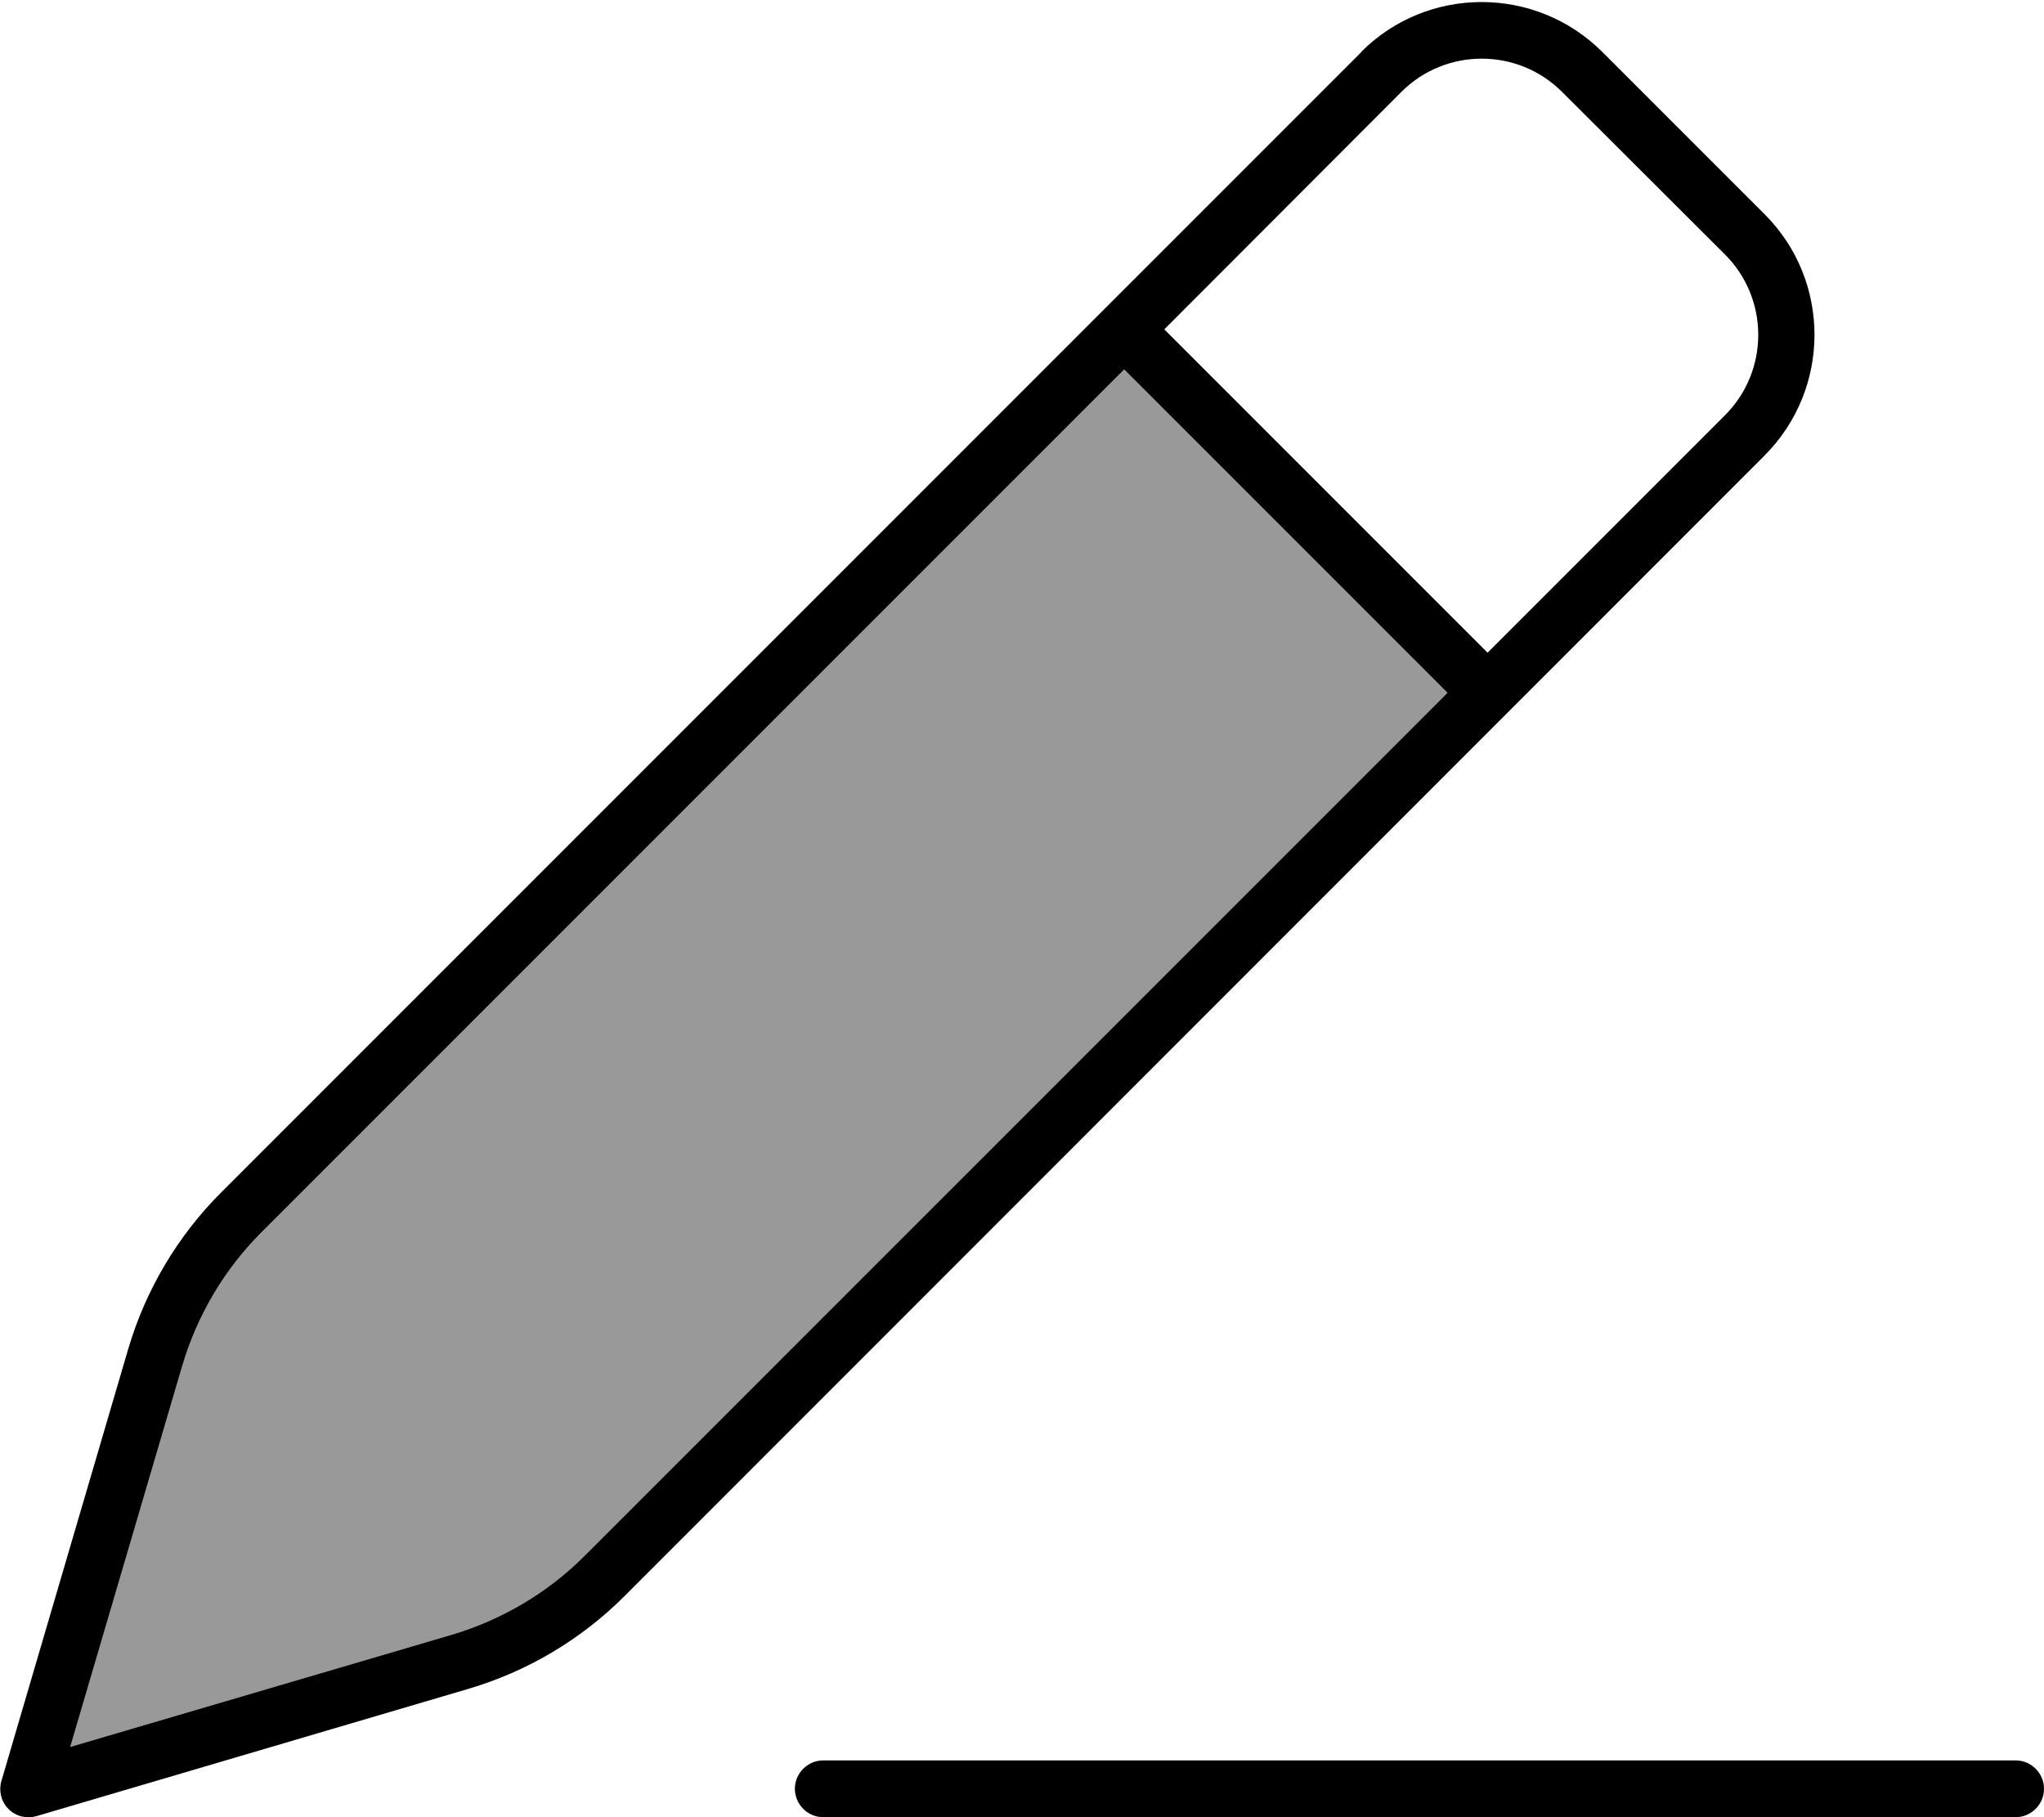 <svg xmlns="http://www.w3.org/2000/svg" viewBox="0 0 576 512"><!--! Font Awesome Pro 6.7.2 by @fontawesome - https://fontawesome.com License - https://fontawesome.com/license (Commercial License) Copyright 2024 Fonticons, Inc. --><defs><style>.fa-secondary{opacity:.4}</style></defs><path class="fa-secondary" d="M19.8 492.2l107.5-31.6c14.1-4.2 27-11.8 37.4-22.2L407.9 195.2l-91.1-91.1L73.6 347.3c-10.4 10.4-18 23.3-22.2 37.4L19.8 492.2z"/><path class="fa-primary" d="M440.2 25.9c-12.5-12.5-32.8-12.5-45.3 0L328.1 92.8l91.1 91.1L486.1 117c12.5-12.5 12.5-32.8 0-45.3L440.2 25.9zM73.6 347.3c-10.4 10.4-18 23.3-22.2 37.4L19.8 492.2l107.5-31.6c14.1-4.2 27-11.8 37.4-22.2L407.9 195.2l-91.1-91.1L73.6 347.3zm310-332.7c18.7-18.7 49.1-18.7 67.9 0l45.8 45.8c18.7 18.7 18.7 49.1 0 67.9L176 449.7c-12.3 12.3-27.5 21.3-44.2 26.2L10.3 511.7c-2.8 .8-5.8 .1-7.9-2s-2.8-5.1-2-7.9L36.1 380.2C41 363.5 50 348.3 62.3 336L383.7 14.6zM232 496l336 0c4.4 0 8 3.6 8 8s-3.6 8-8 8l-336 0c-4.4 0-8-3.6-8-8s3.6-8 8-8z"/></svg>